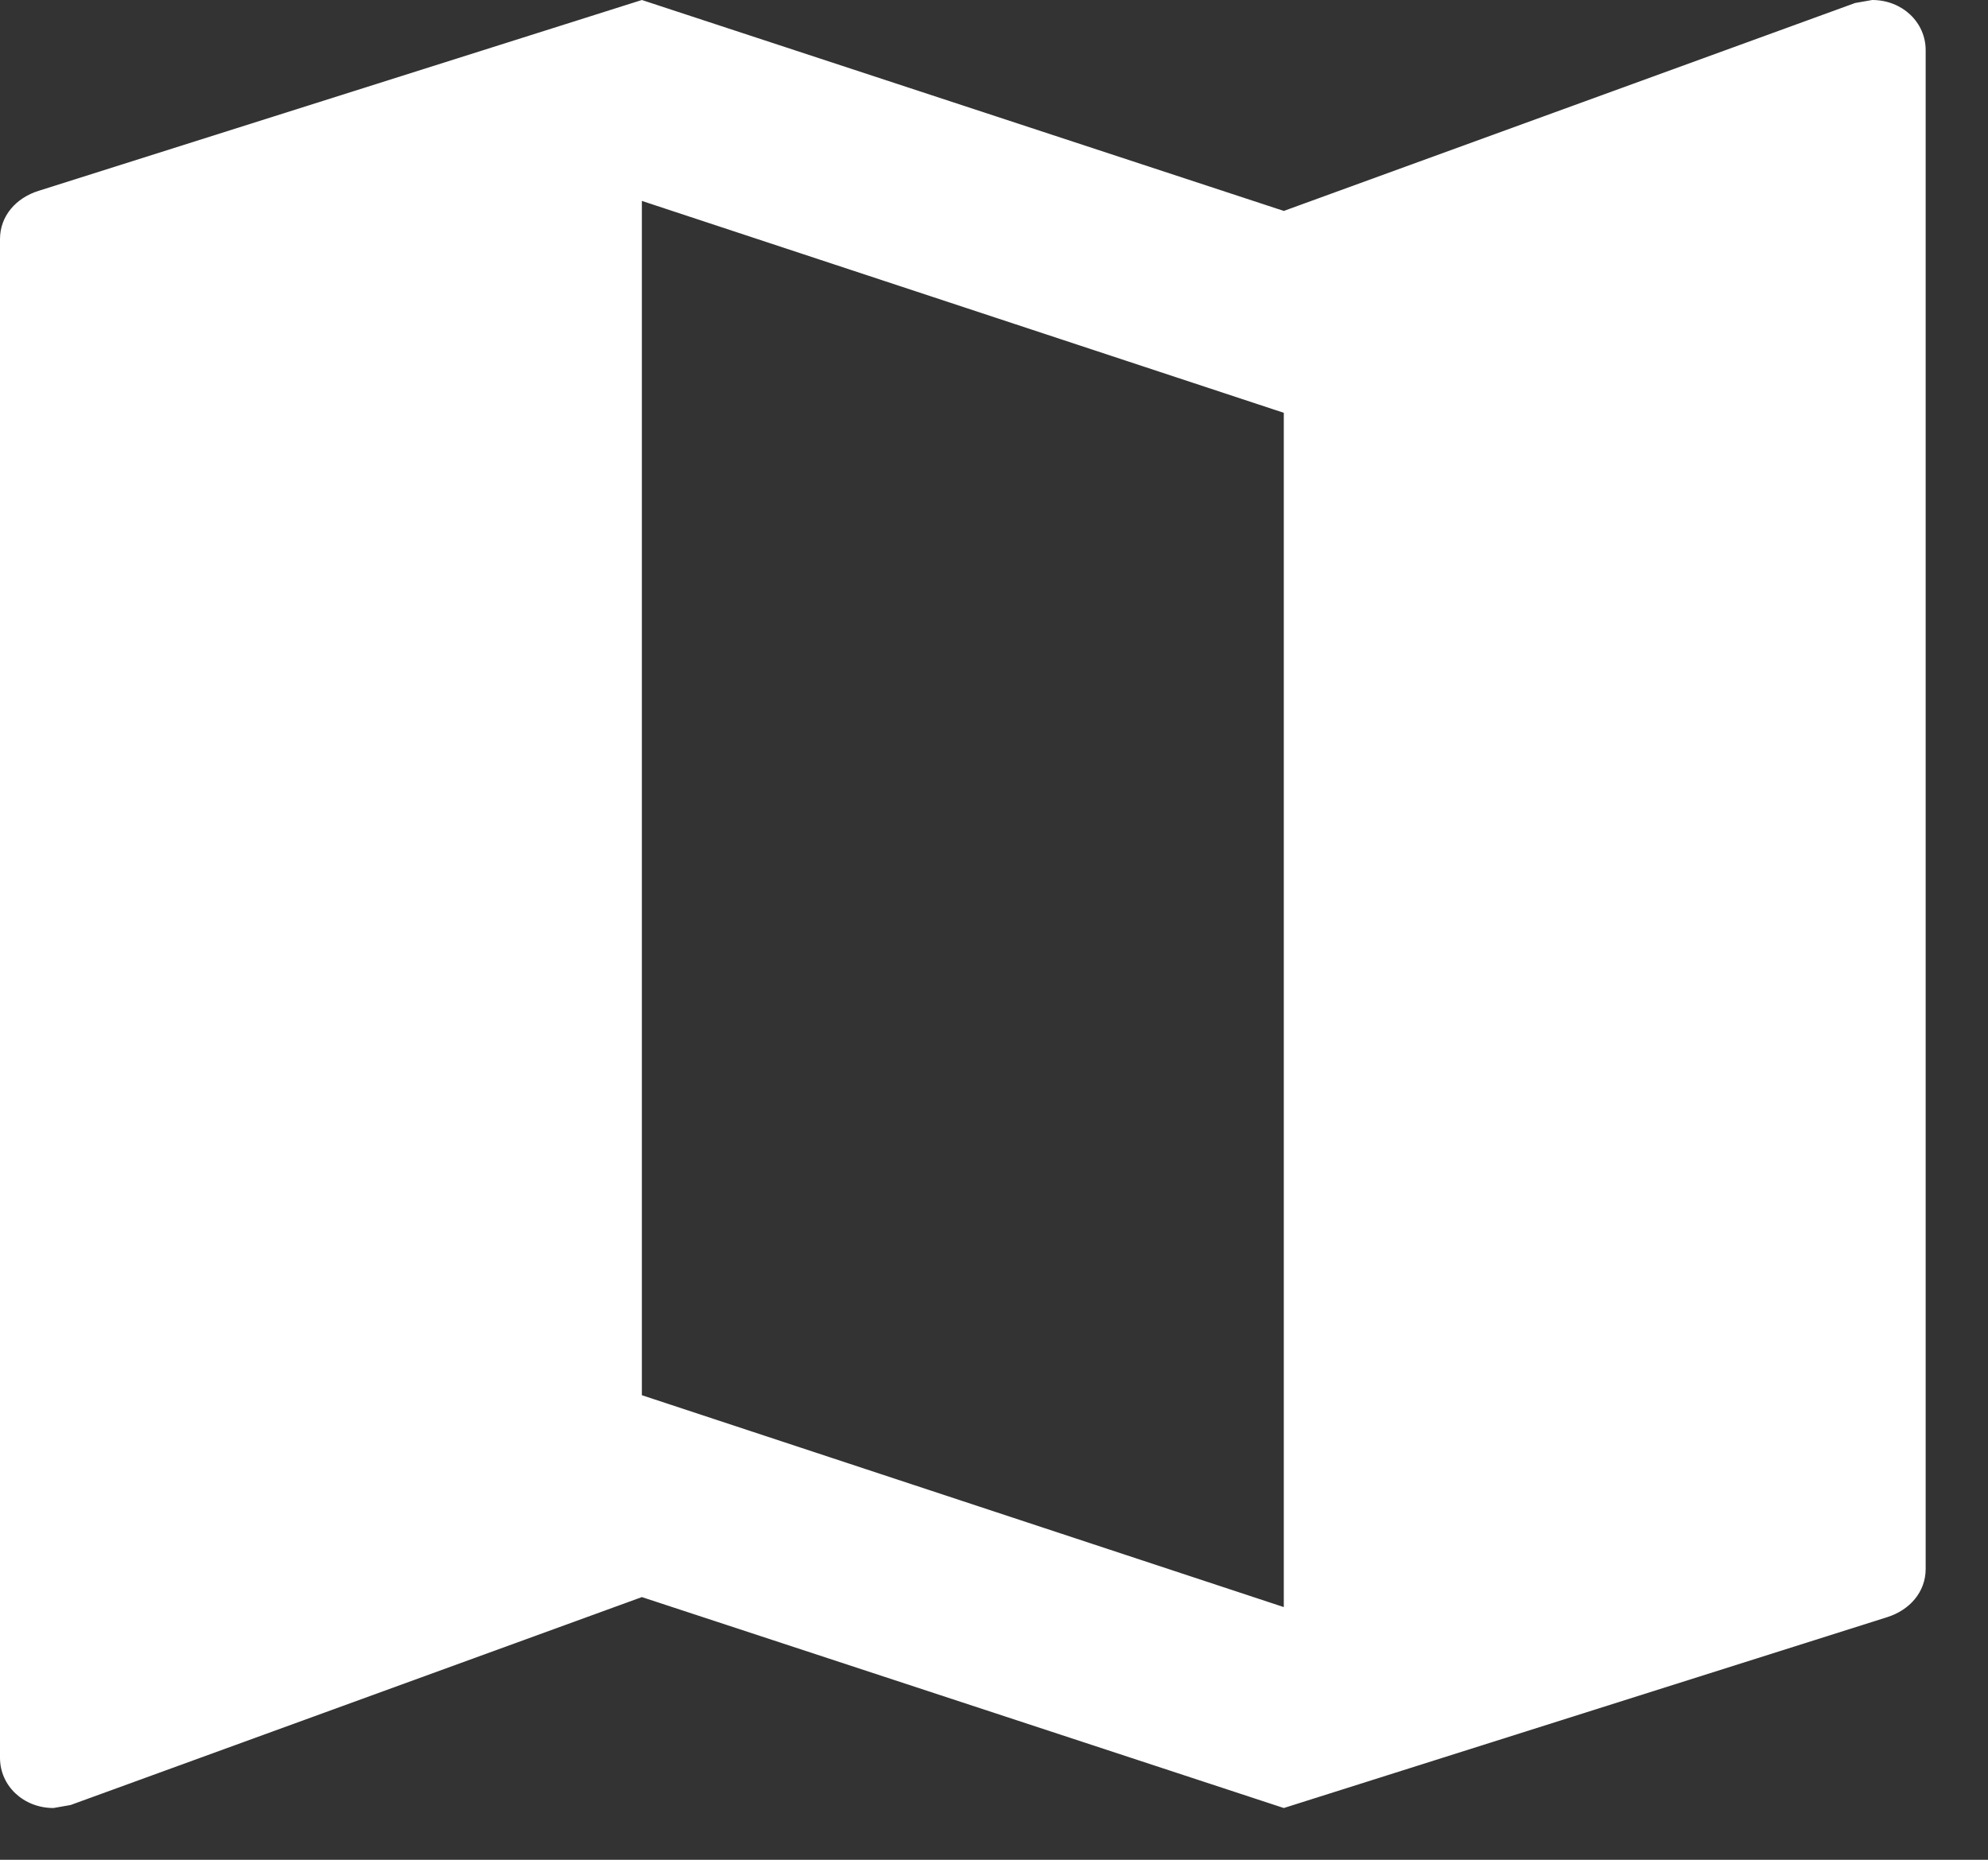 <svg width="31" height="29" viewBox="0 0 31 29" fill="none" xmlns="http://www.w3.org/2000/svg">
<rect x="0" y="0" width="31" height="29" fill="#333333" stroke="none"/>
<path d="M29.194 0L28.927 0.047L20.019 3.289L10.009 0L0.601 2.976C0.25 3.086 0 3.367 0 3.728V27.41C0 27.848 0.367 28.193 0.834 28.193L1.101 28.146L10.009 24.904L20.019 28.193L29.428 25.217C29.778 25.107 30.028 24.825 30.028 24.465V0.783C30.028 0.345 29.661 0 29.194 0ZM20.019 25.06L10.009 21.756V3.133L20.019 6.437V25.06Z" fill="white"/>
</svg>
